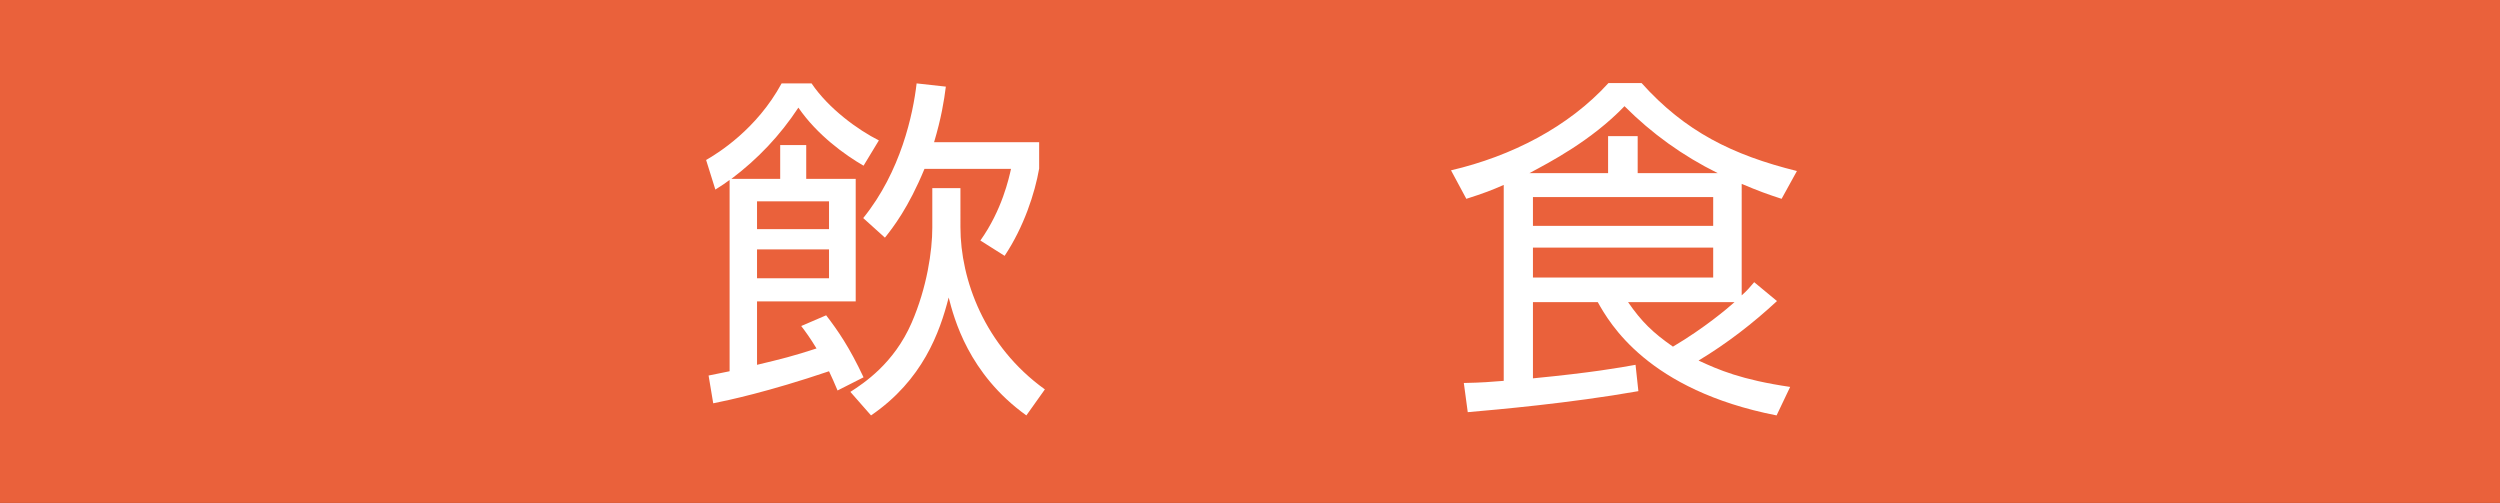 <?xml version="1.0" encoding="utf-8"?>
<!-- Generator: Adobe Illustrator 16.0.0, SVG Export Plug-In . SVG Version: 6.00 Build 0)  -->
<!DOCTYPE svg PUBLIC "-//W3C//DTD SVG 1.1//EN" "http://www.w3.org/Graphics/SVG/1.1/DTD/svg11.dtd">
<svg version="1.1" id="レイヤー_1" xmlns="http://www.w3.org/2000/svg" xmlns:xlink="http://www.w3.org/1999/xlink" x="0px"
	 y="0px" width="595.281px" height="119.761px" viewBox="-0.001 361.065 595.281 119.761"
	 enable-background="new -0.001 361.065 595.281 119.761" xml:space="preserve">
<rect x="-0.001" y="361.065" width="595.281" height="119.761" fill="#333333" stroke="none"/>
<g>
	<rect x="-0.001" y="361.065" fill="#EA613B" width="595.281" height="119.759"/>
	<g>
		<path fill="#FFFFFF" d="M196.716,436.141c2.802,3.646,5.517,7.555,8.904,14.766l-6.188,3.137c-0.855-2.039-1.279-2.973-2.032-4.58
			c-14.513,4.918-24.178,6.957-27.574,7.633l-1.105-6.613c0.94-0.172,4.676-0.934,5.005-1.02v-45.548
			c-0.927,0.675-1.608,1.186-3.39,2.291l-2.204-7.045c2.801-1.608,12.041-7.296,17.98-18.239h7.131
			c4.063,6.025,11.107,11.116,16.026,13.572l-3.647,6.024c-4.409-2.542-11.03-7.297-15.518-13.823
			c-4.416,6.699-9.672,12.215-15.956,16.961h11.626v-8.058h6.197v8.058h11.782v29.182h-23.495v15.094
			c5.688-1.355,8.739-2.117,14.167-3.898c-1.606-2.627-2.549-3.898-3.646-5.342L196.716,436.141z M197.399,408.997h-17.142v6.621
			h17.142V408.997z M197.399,420.451h-17.142v6.872h17.142V420.451z M228.692,415.194c0,12.38,5.688,28.242,20.105,38.589
			l-4.408,6.197c-13.83-9.924-17.228-23.158-18.498-28.076c-2.118,8.307-6.189,19.674-18.49,28.076l-4.919-5.602
			c3.139-2.031,10.348-6.699,14.592-16.459c3.648-8.395,4.919-17.133,4.919-22.64v-9.421h6.699V415.194L228.692,415.194z
			 M205.542,412.991c8.989-11.117,11.869-24.774,12.716-32.07l6.958,0.771c-0.423,3.389-1.104,7.546-2.801,13.226h25.019v6.284
			c-1.013,5.852-3.641,13.908-8.222,20.782l-5.773-3.649c5.178-7.296,6.794-14.842,7.296-17.055h-20.608
			c-3.819,9.249-7.46,13.916-9.414,16.372L205.542,412.991z"/>
		<path fill="#FFFFFF" d="M414.716,431.395c1.357-1.191,1.953-1.953,2.975-3.139l5.429,4.496
			c-5.773,5.342-11.799,10.01-18.671,14.166c4.754,2.205,10.183,4.574,21.809,6.277l-3.231,6.785
			c-30.704-6.025-39.773-21.975-42.581-26.979h-15.433v18.152c13.995-1.357,20.694-2.541,24.43-3.225l0.674,6.275
			c-16.372,2.887-33.929,4.416-40.628,5.004l-0.934-6.949c4.417-0.086,6.361-0.26,9.5-0.51v-46.652
			c-2.888,1.271-4.66,1.953-8.903,3.312l-3.648-6.785c14.505-3.397,27.99-10.348,37.49-20.781h7.885
			c10.354,11.531,21.637,17.133,36.988,20.945l-3.648,6.621c-3.389-1.105-5.515-1.867-9.5-3.562L414.716,431.395L414.716,431.395z
			 M409.029,402.297c-8.394-4.158-15.689-9.414-22.217-15.948c-7.893,8.229-17.901,13.407-22.655,15.948h18.749v-8.816h7.045v8.816
			H409.029z M407.931,407.985h-42.92v6.863h42.92V407.985z M407.931,420.027h-42.92v7.124h42.92V420.027z M387.66,433.002
			c3.217,4.668,5.931,7.295,10.686,10.605c7.468-4.408,13.062-9.162,14.67-10.605H387.66z"/>
	</g>
</g>
</svg>

